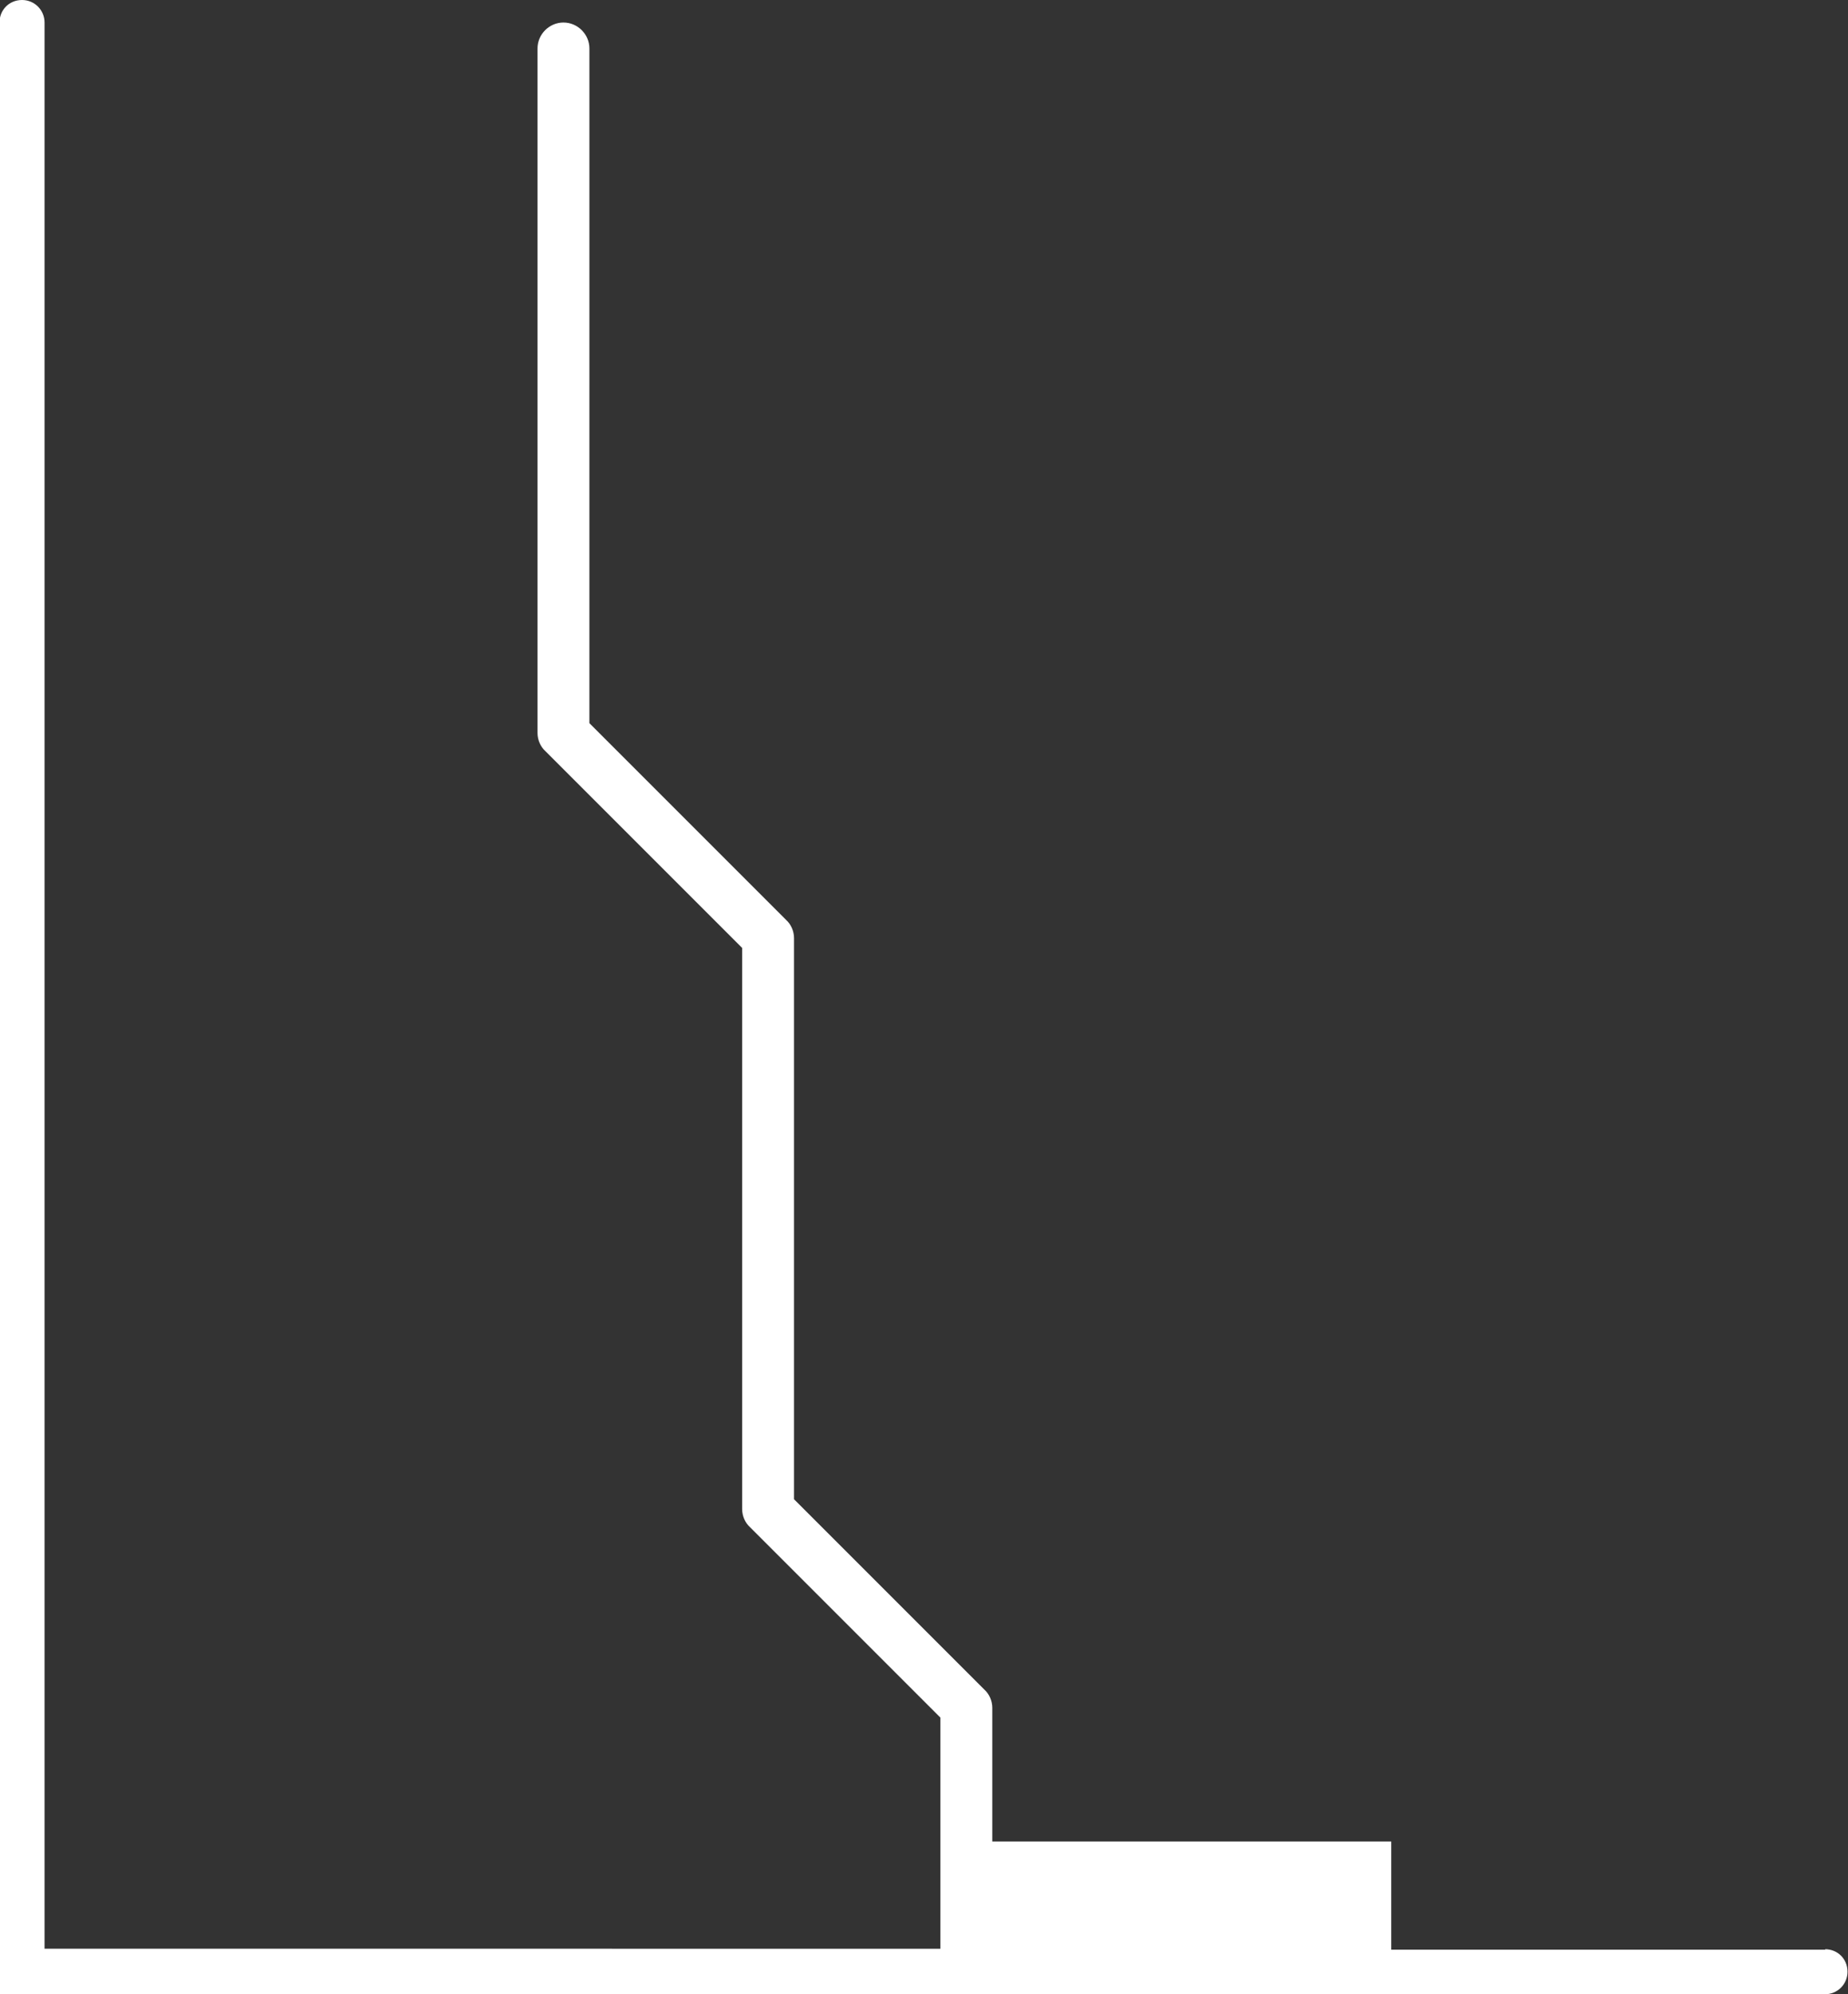 <?xml version="1.0" encoding="UTF-8"?><svg id="Layer_2" xmlns="http://www.w3.org/2000/svg" viewBox="0 0 37.75 40.73"><rect x="0" y="0" width="37.75" height="40.73" fill="#333333" stroke="none"/><defs><style>.cls-1{fill:#fff;}</style></defs><g id="Layer_1-2"><path class="cls-1" d="m37.29,39.82h-8.87v-2.21h-8.15v-2.73c0-.14-.06-.28-.16-.37l-3.89-3.89v-11.46c0-.14-.06-.28-.16-.37l-4.02-4.02V.99c0-.29-.24-.53-.53-.53s-.53.24-.53.53v13.98c0,.14.06.28.16.37l4.02,4.02v11.46c0,.14.06.28.16.37l3.89,3.89v2.51h0v2.21H.91V.46c0-.25-.2-.46-.46-.46s-.46.2-.46.46v40.27h37.29c.25,0,.46-.2.46-.46s-.2-.46-.46-.46Z"/></g></svg>